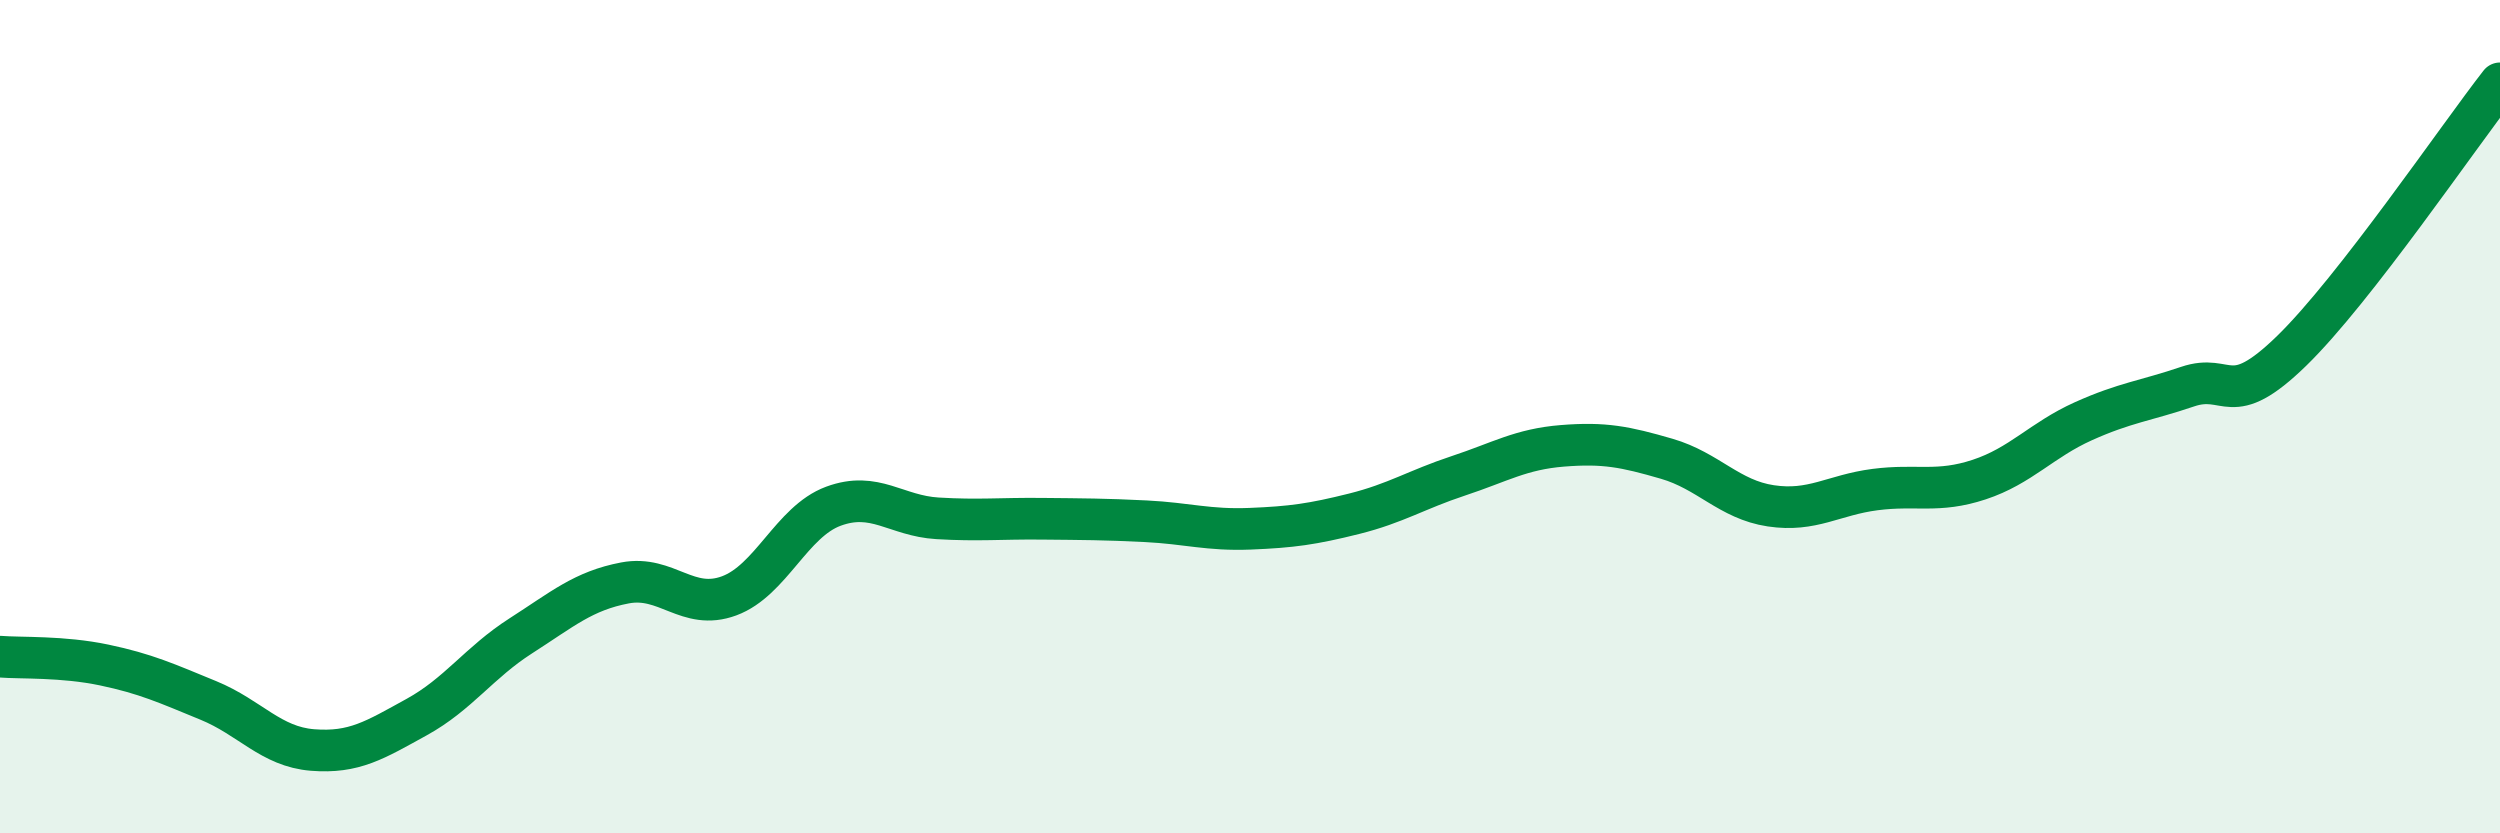 
    <svg width="60" height="20" viewBox="0 0 60 20" xmlns="http://www.w3.org/2000/svg">
      <path
        d="M 0,15.76 C 0.5,15.8 1.5,15.75 2.5,15.96 C 3.5,16.17 4,16.4 5,16.81 C 6,17.22 6.5,17.92 7.5,18 C 8.5,18.08 9,17.76 10,17.21 C 11,16.66 11.5,15.9 12.5,15.26 C 13.5,14.62 14,14.18 15,13.99 C 16,13.8 16.5,14.67 17.5,14.3 C 18.5,13.93 19,12.52 20,12.15 C 21,11.78 21.5,12.38 22.5,12.44 C 23.5,12.5 24,12.44 25,12.45 C 26,12.46 26.5,12.46 27.5,12.51 C 28.5,12.56 29,12.73 30,12.69 C 31,12.65 31.5,12.58 32.5,12.33 C 33.5,12.08 34,11.75 35,11.42 C 36,11.09 36.5,10.78 37.5,10.7 C 38.5,10.62 39,10.72 40,11.01 C 41,11.3 41.5,11.99 42.5,12.14 C 43.5,12.29 44,11.88 45,11.75 C 46,11.62 46.5,11.84 47.5,11.51 C 48.5,11.18 49,10.56 50,10.11 C 51,9.66 51.5,9.62 52.5,9.28 C 53.5,8.94 53.5,9.88 55,8.42 C 56.5,6.96 59,3.28 60,2L60 20L0 20Z"
        fill="#008740"
        opacity="0.1"
        stroke-linecap="round"
        stroke-linejoin="round"
      />
      <path
        d="M 0,15.76 C 0.5,15.8 1.5,15.75 2.5,15.96 C 3.5,16.17 4,16.4 5,16.81 C 6,17.22 6.5,17.92 7.5,18 C 8.5,18.08 9,17.76 10,17.21 C 11,16.66 11.5,15.9 12.5,15.26 C 13.5,14.62 14,14.18 15,13.99 C 16,13.8 16.5,14.67 17.5,14.3 C 18.5,13.93 19,12.52 20,12.15 C 21,11.78 21.5,12.38 22.5,12.44 C 23.5,12.5 24,12.44 25,12.45 C 26,12.46 26.5,12.46 27.5,12.51 C 28.5,12.56 29,12.73 30,12.69 C 31,12.65 31.5,12.58 32.5,12.33 C 33.5,12.08 34,11.75 35,11.42 C 36,11.09 36.5,10.78 37.5,10.7 C 38.5,10.62 39,10.72 40,11.01 C 41,11.3 41.5,11.99 42.5,12.14 C 43.5,12.29 44,11.88 45,11.75 C 46,11.62 46.5,11.84 47.5,11.51 C 48.5,11.18 49,10.56 50,10.11 C 51,9.66 51.5,9.62 52.5,9.28 C 53.5,8.94 53.5,9.88 55,8.42 C 56.5,6.96 59,3.28 60,2"
        stroke="#008740"
        stroke-width="1"
        fill="none"
        stroke-linecap="round"
        stroke-linejoin="round"
      />
    </svg>
  